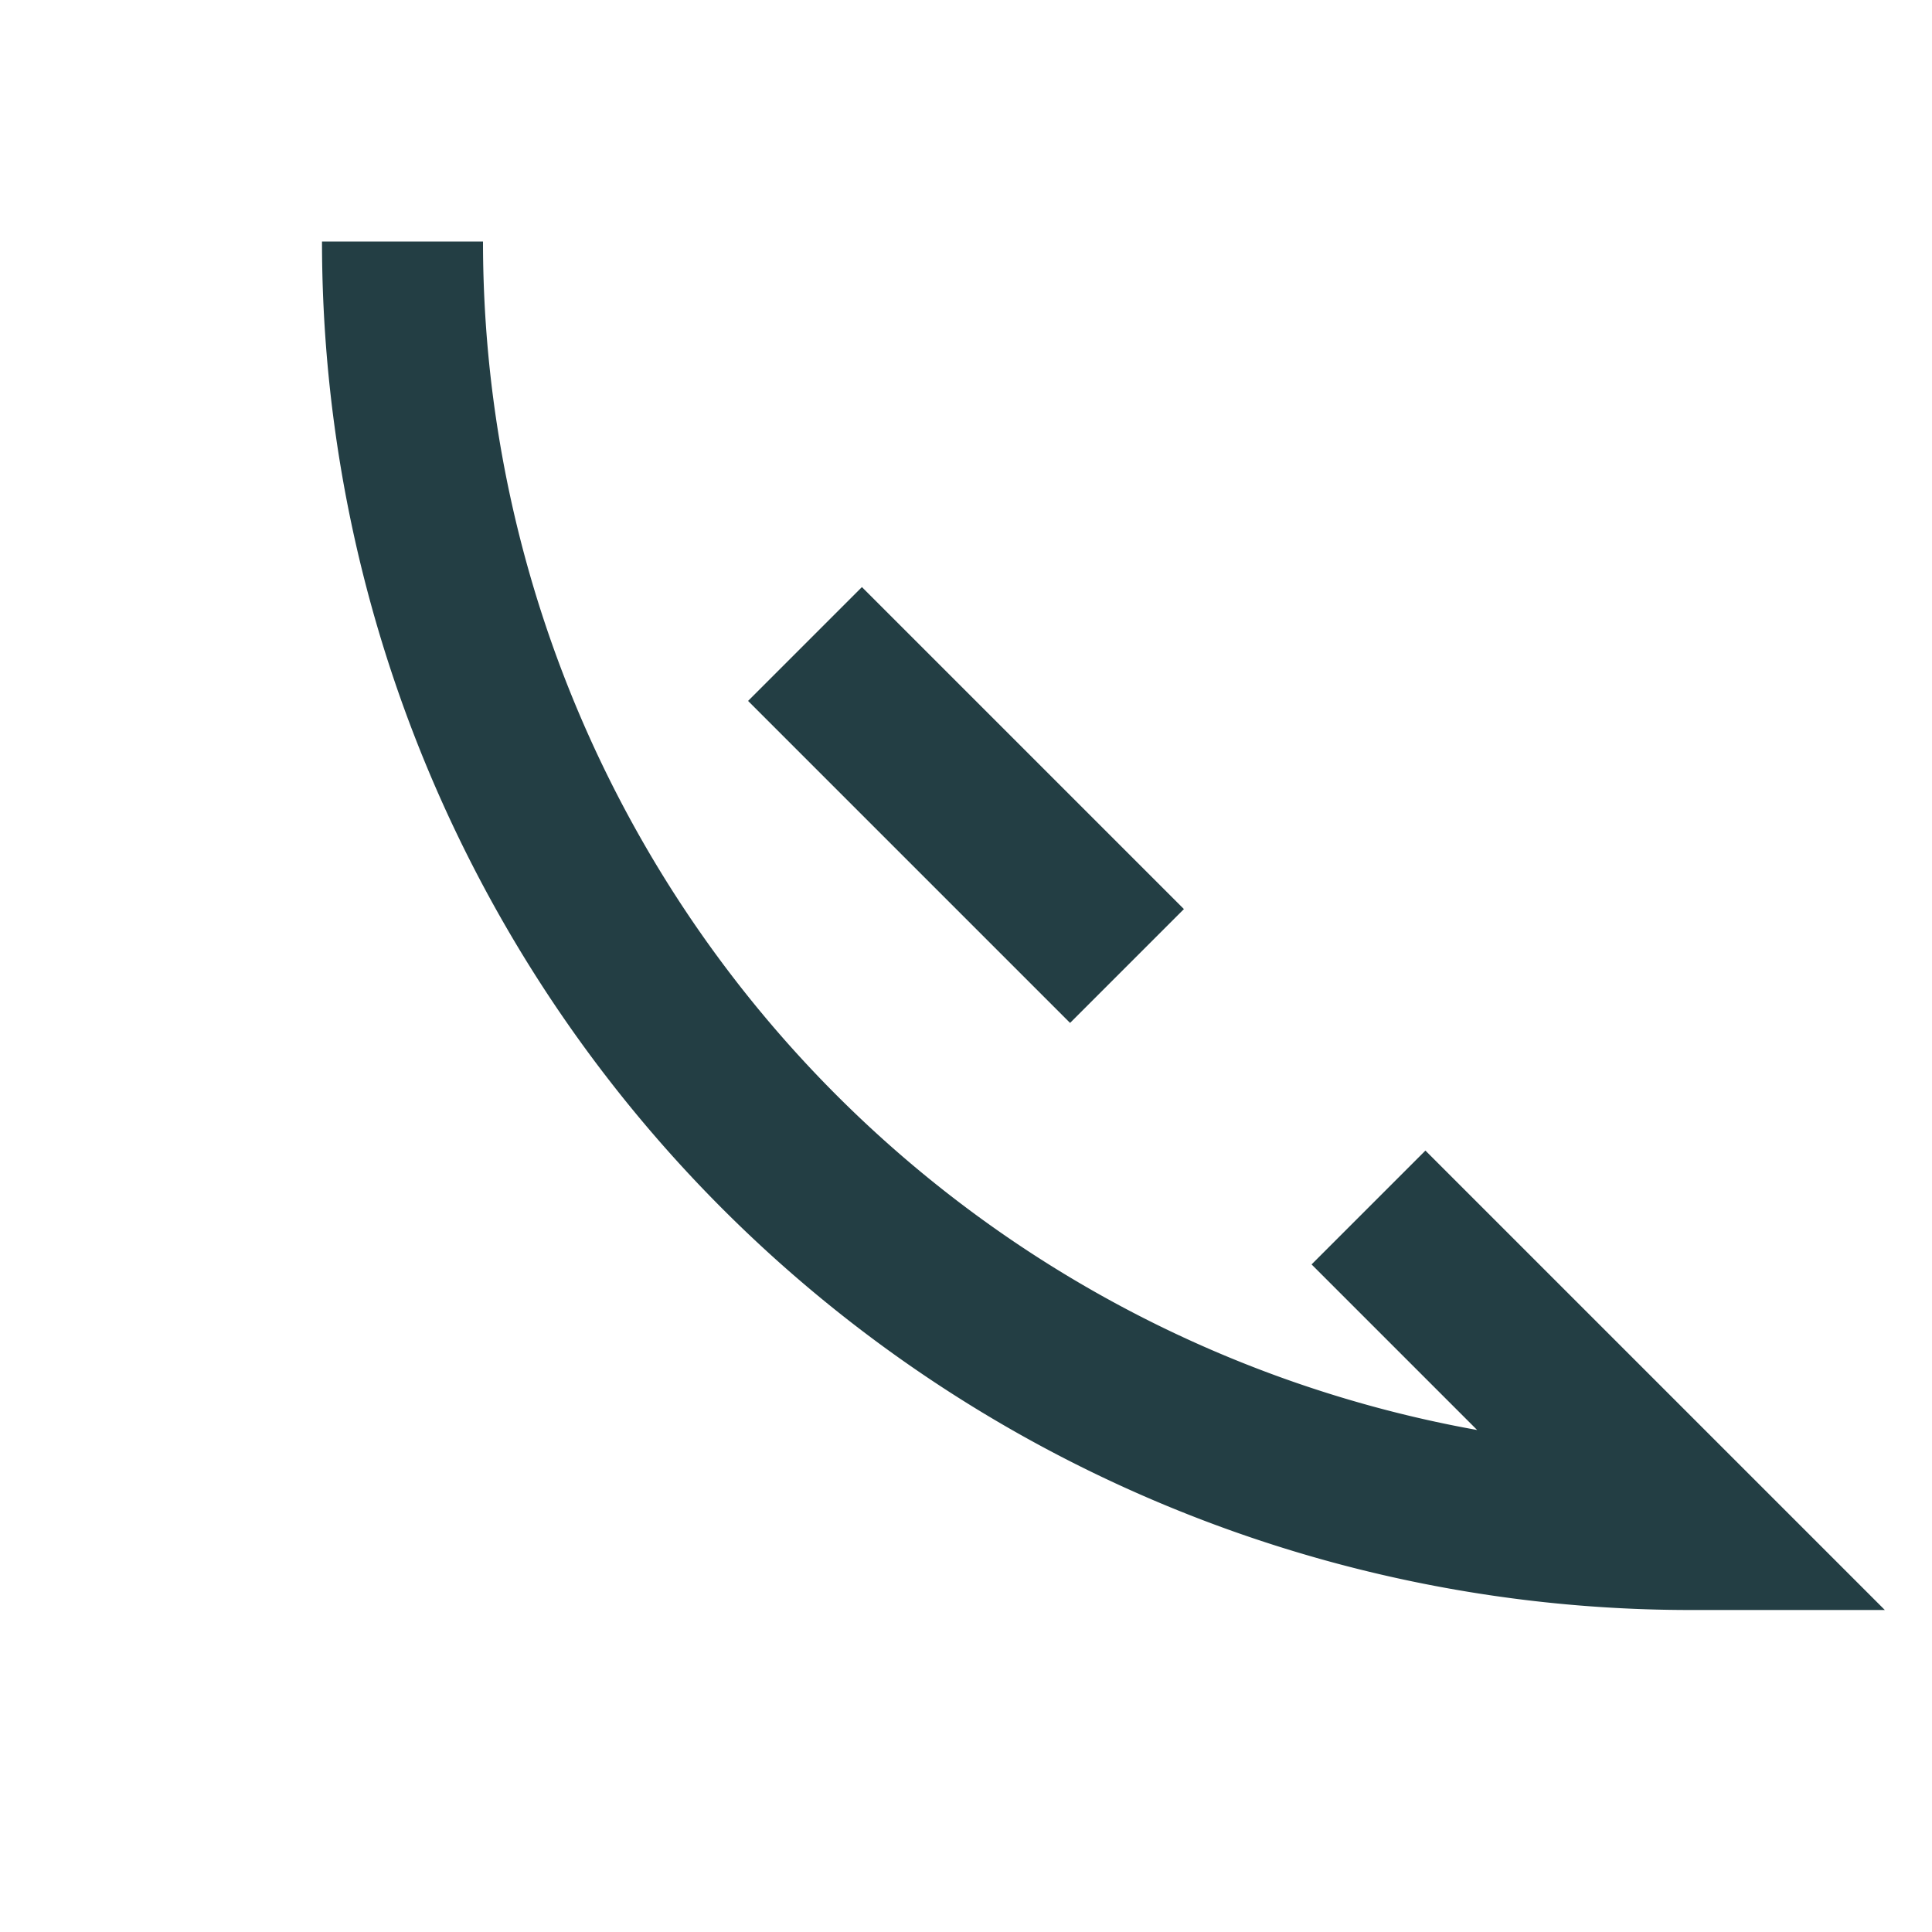 <?xml version="1.0" encoding="UTF-8"?>
<svg xmlns="http://www.w3.org/2000/svg" width="24" height="24" viewBox="0 0 24 24"><path fill="none" stroke="#233E44" stroke-width="2" d="M5 3a16 16 0 0 0 16 16l-4-4m-7-7 4 4"/></svg>